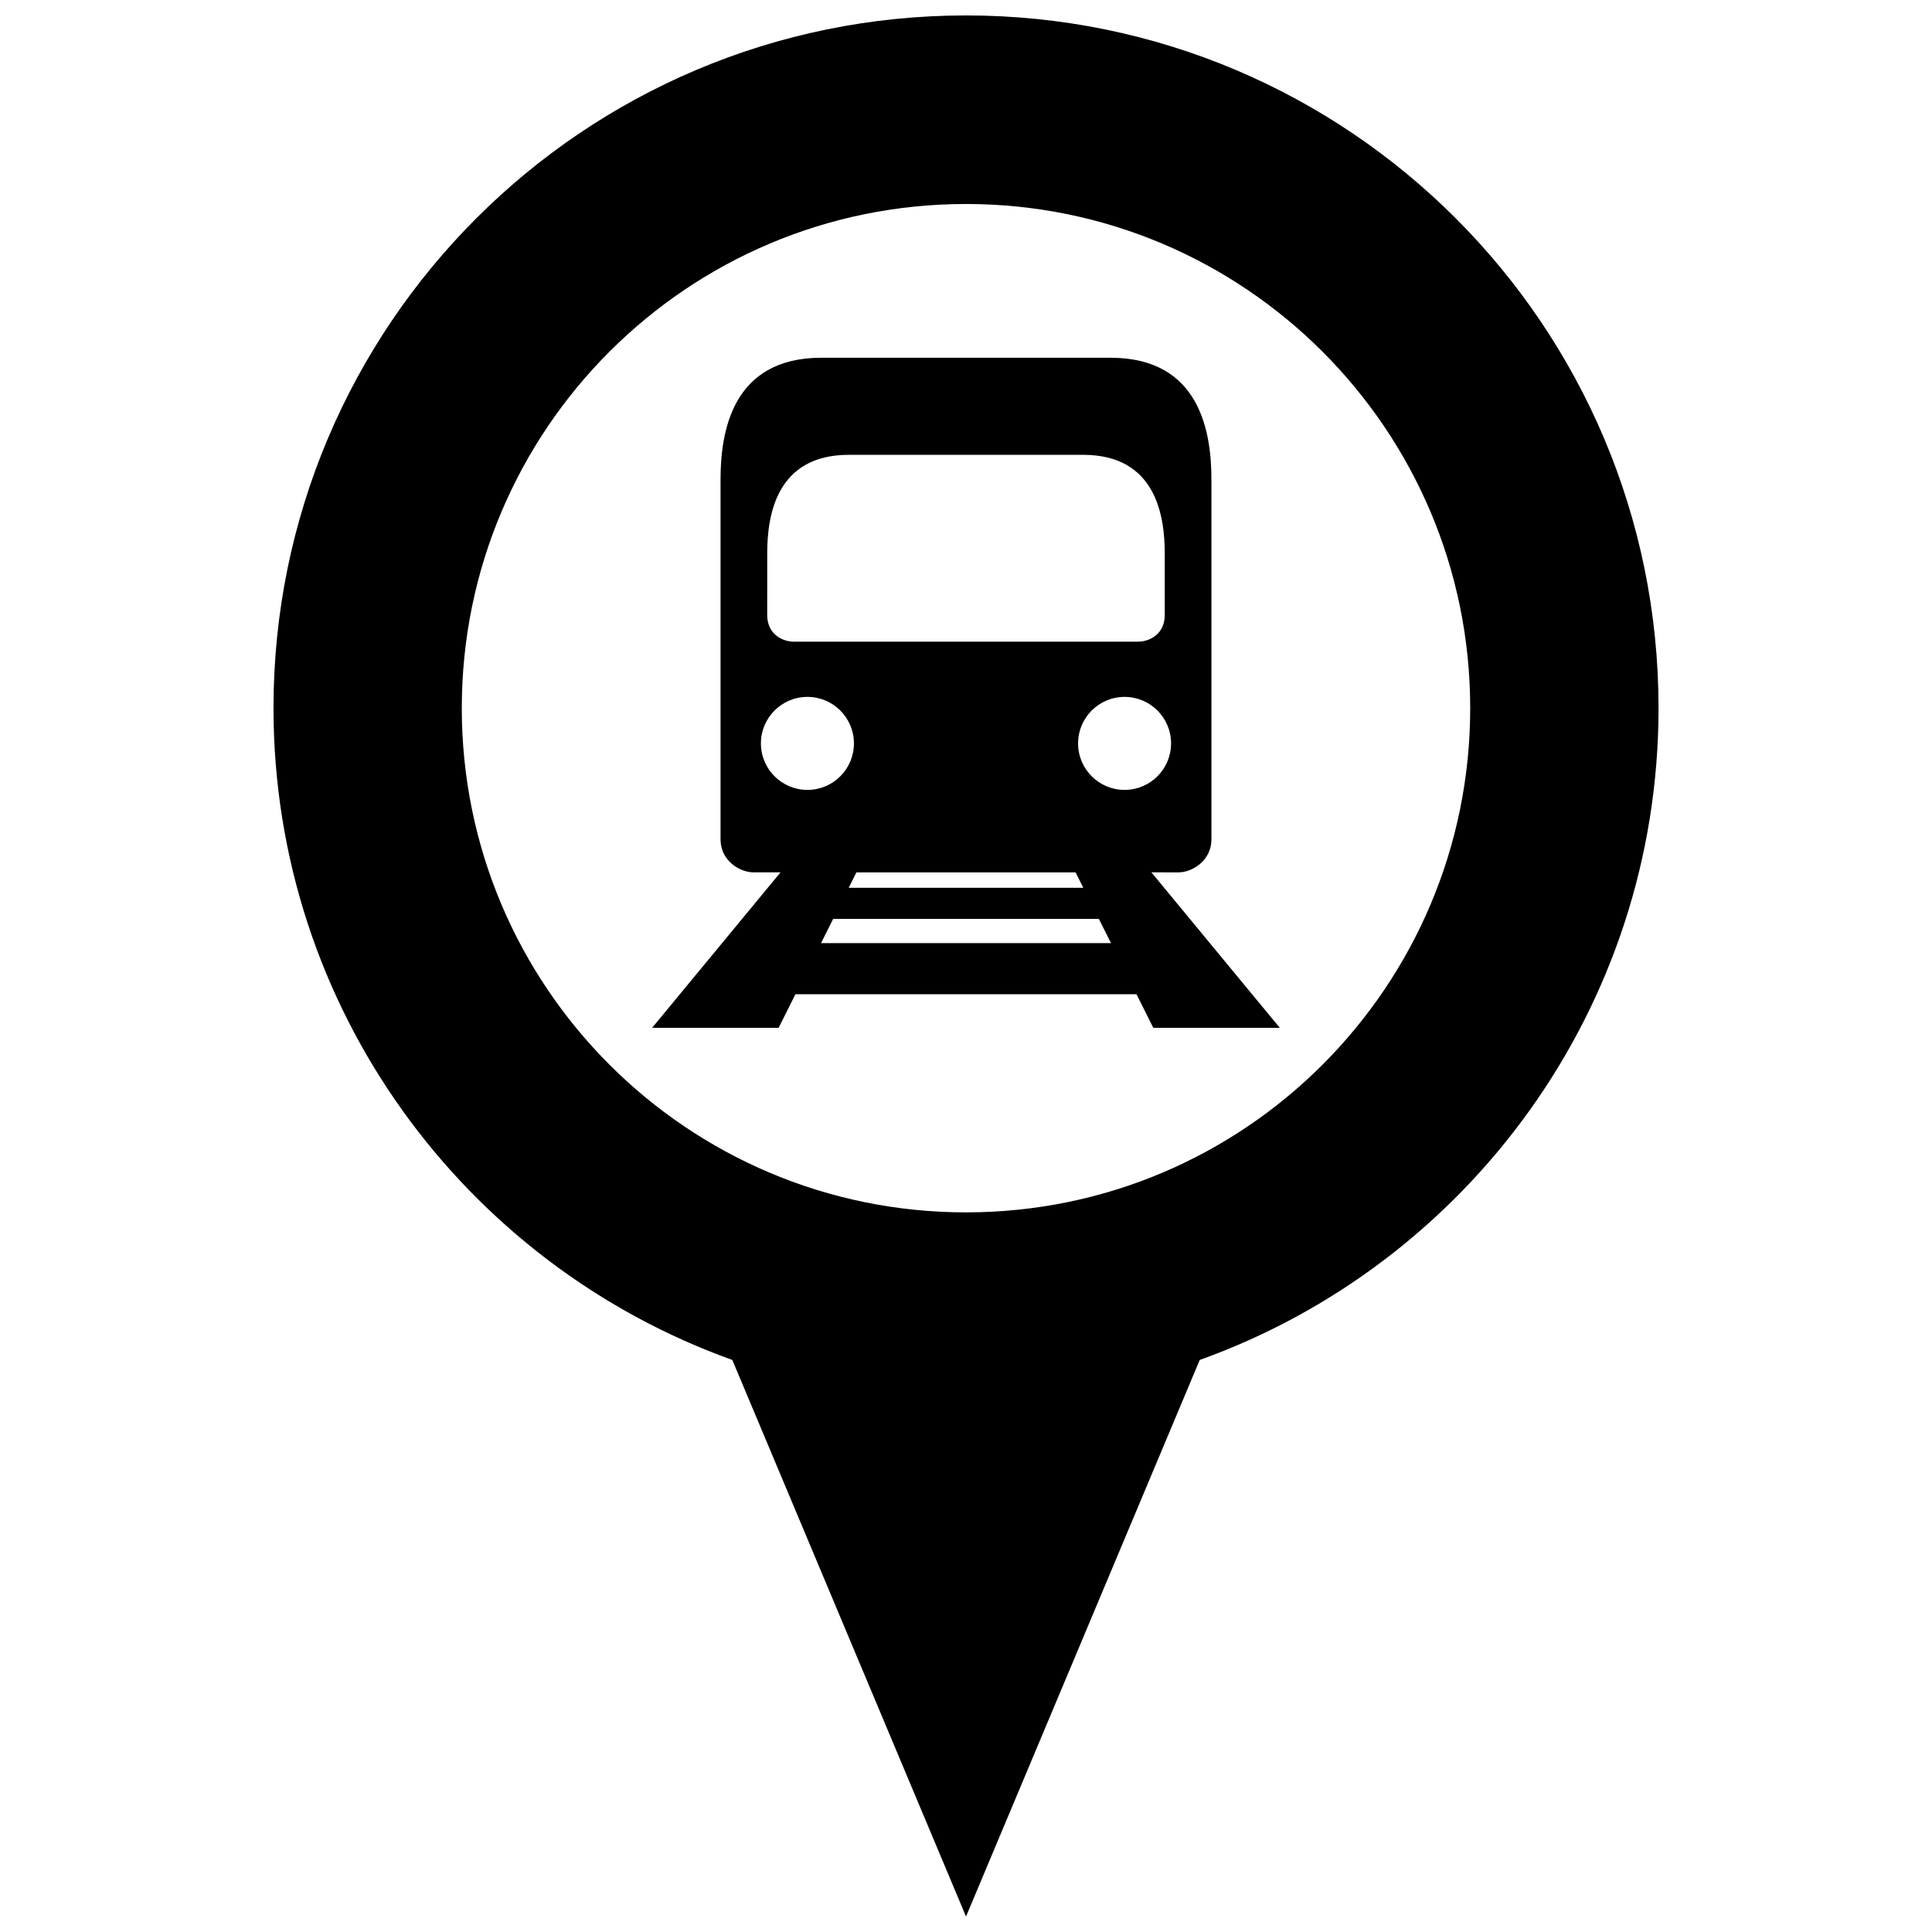 <?xml version="1.0" encoding="UTF-8"?>
<!-- Uploaded to: SVG Repo, www.svgrepo.com, Generator: SVG Repo Mixer Tools -->
<svg width="800px" height="800px" version="1.1" viewBox="144 144 512 512" xmlns="http://www.w3.org/2000/svg">
 <defs>
  <clipPath id="a">
   <path d="m216 148.09h368v503.81h-368z"/>
  </clipPath>
 </defs>
 <g clip-path="url(#a)">
  <path d="m400 148.09c-101.35 0-183.52 82.168-183.52 183.52 0 79.617 50.703 147.38 121.59 172.79l61.934 147.5 61.934-147.5c70.875-25.406 121.59-93.176 121.59-172.79-0.004-101.35-82.168-183.52-183.52-183.52zm0 317.2c-73.793 0-133.62-59.824-133.62-133.62s59.824-133.61 133.62-133.61c73.789 0 133.62 59.824 133.62 133.62-0.004 73.789-59.824 133.62-133.62 133.61zm56.312-90.102c3.613 0 8.727-3.082 8.727-8.734v-95.352c0-12.27-2.832-32.293-26.738-32.293l-76.613-0.004c-23.906 0-26.738 20.031-26.738 32.293v95.352c0 5.652 5.113 8.734 8.73 8.734h7.164l-34.023 41.195h33.527l4.449-8.902h90.387l4.449 8.902h33.523l-34.023-41.195c4.512 0.004 7.18 0.004 7.18 0.004zm-108.99-84.504c0-9.934 2.293-26.152 21.652-26.152h62.043c19.363 0 21.652 16.223 21.652 26.152v16.293c0 5.176-4.137 7.074-7.07 7.074h-91.211c-2.934 0-7.07-1.898-7.07-7.074l0.008-16.293zm81.723 84.504 2.039 4.082h-62.168l2.039-4.082h58.09zm-83.395-34.18c0-6.805 5.523-12.324 12.328-12.324 6.805 0 12.324 5.523 12.324 12.324 0 6.812-5.516 12.324-12.324 12.324-6.809 0-12.328-5.512-12.328-12.324zm15.934 52.926 3.211-6.418h70.418l3.211 6.418zm80.445-40.602c-6.812 0-12.328-5.516-12.328-12.324 0-6.805 5.523-12.324 12.328-12.324 6.805 0 12.316 5.523 12.316 12.324 0 6.812-5.516 12.324-12.316 12.324z"/>
 </g>
</svg>